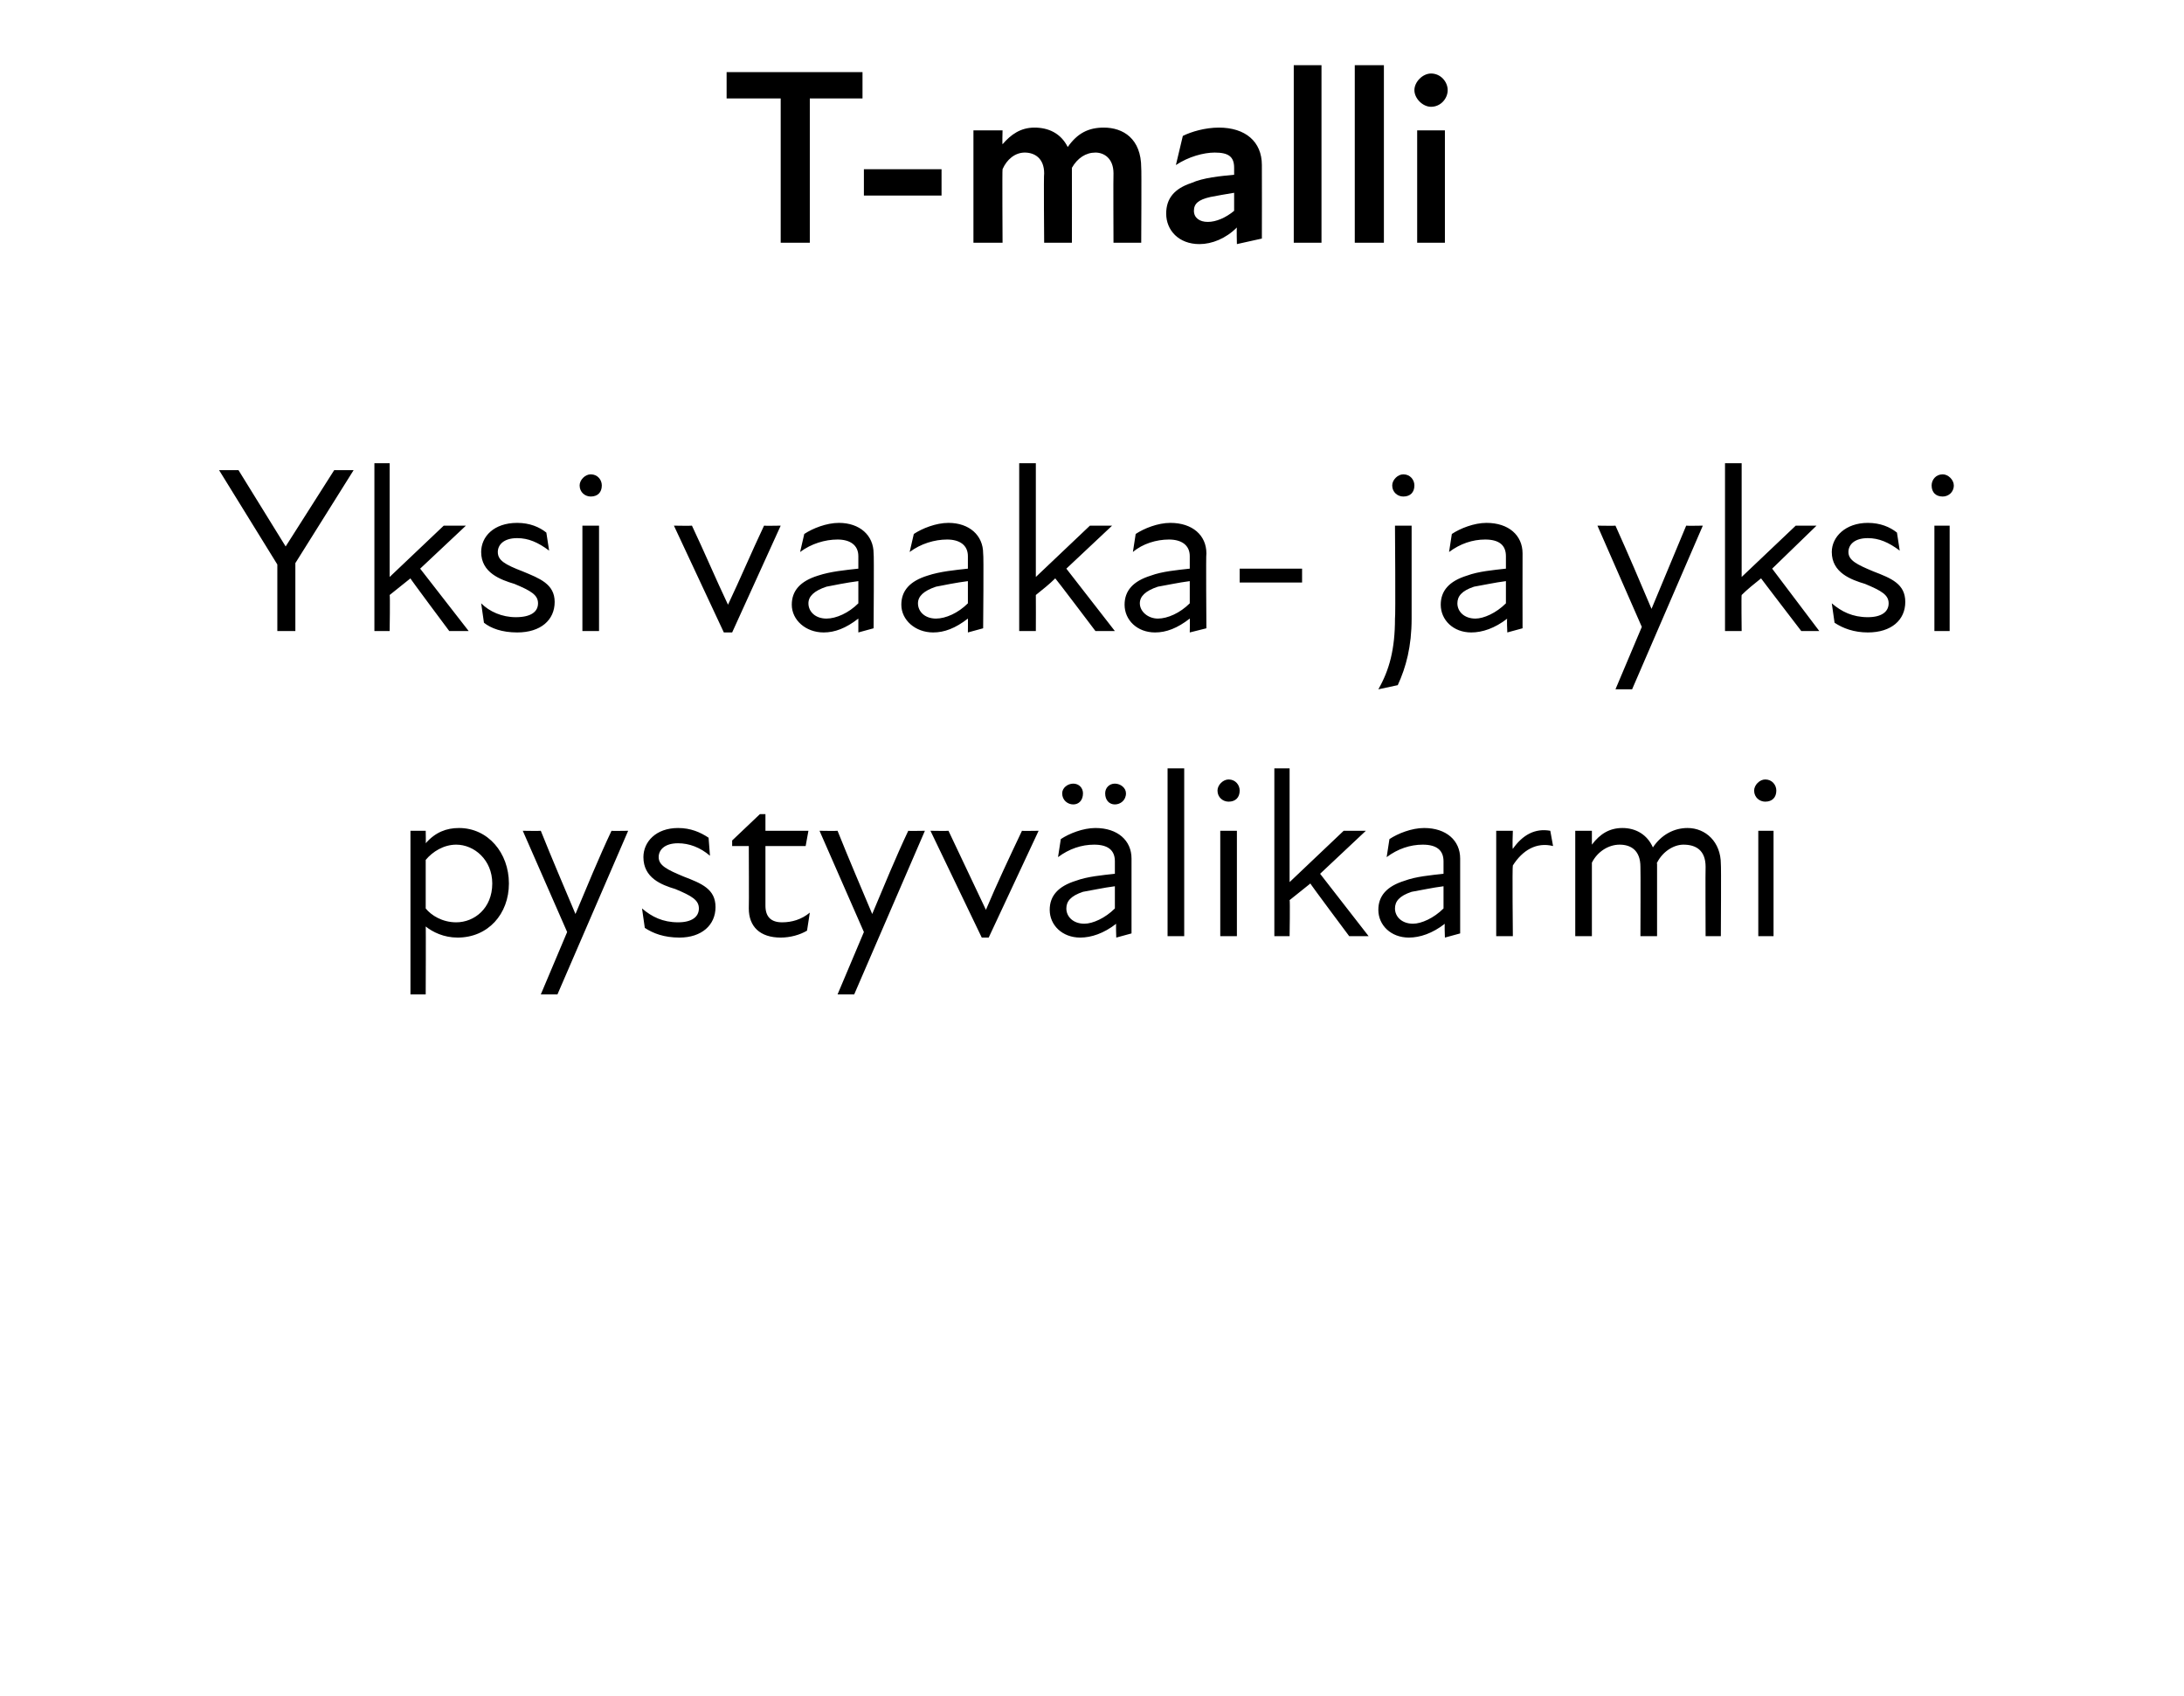 <?xml version="1.0" standalone="no"?>
<!DOCTYPE svg PUBLIC "-//W3C//DTD SVG 1.1//EN" "http://www.w3.org/Graphics/SVG/1.1/DTD/svg11.dtd">
<svg xmlns="http://www.w3.org/2000/svg" version="1.1" width="157.5px" height="122.3px" viewBox="0 -4 157.5 122.3" style="top:-4px">
  <desc>T malli Yksi vaaka ja yksi pystyv likarmi</desc>
  <defs/>
  <g id="Polygon177780">
    <path d="M 33 63.6 C 32 63.6 31.2 63.2 30.7 62.8 C 30.72 62.77 30.7 67.7 30.7 67.7 L 29.6 67.7 L 29.6 55.9 L 30.7 55.9 C 30.7 55.9 30.72 56.82 30.7 56.8 C 31.4 56 32.2 55.7 33.1 55.7 C 35.2 55.7 36.7 57.5 36.7 59.7 C 36.7 61.9 35.2 63.6 33 63.6 Z M 32.9 62.5 C 34.2 62.5 35.5 61.5 35.5 59.7 C 35.5 58 34.2 56.9 32.9 56.9 C 32 56.9 31.2 57.4 30.7 58 C 30.7 58 30.7 61.5 30.7 61.5 C 31.1 62 31.9 62.5 32.9 62.5 Z M 40.9 63.2 L 37.7 55.9 C 37.7 55.9 38.96 55.92 39 55.9 C 39.8 57.9 40.7 60 41.5 61.9 C 42.3 60 43.2 57.8 44.1 55.9 C 44.06 55.92 45.3 55.9 45.3 55.9 L 40.2 67.7 L 39 67.7 L 40.9 63.2 Z M 46.5 62.9 C 46.5 62.9 46.3 61.5 46.3 61.5 C 47 62.1 47.8 62.5 48.9 62.5 C 49.9 62.5 50.4 62.1 50.4 61.5 C 50.4 60.9 49.9 60.6 48.7 60.1 C 47.7 59.8 46.4 59.3 46.4 57.8 C 46.4 56.7 47.3 55.7 48.9 55.7 C 49.8 55.7 50.5 56 51.1 56.4 C 51.1 56.4 51.2 57.7 51.2 57.7 C 50.5 57.1 49.7 56.8 48.9 56.8 C 47.9 56.8 47.5 57.3 47.5 57.8 C 47.5 58.4 48.1 58.7 49.3 59.2 C 50.6 59.7 51.6 60.1 51.6 61.4 C 51.6 62.7 50.6 63.6 49 63.6 C 47.9 63.6 47.1 63.3 46.5 62.9 Z M 54 61.5 C 54.02 61.46 54 57 54 57 L 52.8 57 L 52.8 56.6 L 54.8 54.7 L 55.2 54.7 L 55.2 55.9 L 58.3 55.9 L 58.1 57 L 55.2 57 C 55.2 57 55.2 61.34 55.2 61.3 C 55.2 62.1 55.6 62.5 56.4 62.5 C 57.1 62.5 57.8 62.3 58.4 61.8 C 58.4 61.8 58.2 63.1 58.2 63.1 C 57.7 63.4 57 63.6 56.3 63.6 C 54.8 63.6 54 62.8 54 61.5 Z M 62.3 63.2 L 59.1 55.9 C 59.1 55.9 60.37 55.92 60.4 55.9 C 61.2 57.9 62.1 60 62.9 61.9 C 63.7 60 64.6 57.8 65.5 55.9 C 65.47 55.92 66.7 55.9 66.7 55.9 L 61.6 67.7 L 60.4 67.7 L 62.3 63.2 Z M 67.1 55.9 C 67.1 55.9 68.41 55.92 68.4 55.9 C 69.3 57.8 70.2 59.7 71.1 61.6 C 71.1 61.6 71.1 61.6 71.1 61.6 C 71.9 59.7 72.8 57.8 73.7 55.9 C 73.66 55.92 74.9 55.9 74.9 55.9 L 71.3 63.6 L 70.8 63.6 L 67.1 55.9 Z M 80.5 62.6 C 79.6 63.3 78.7 63.6 77.9 63.6 C 76.6 63.6 75.7 62.7 75.7 61.6 C 75.7 60.6 76.3 59.9 77.6 59.5 C 78.4 59.2 79.5 59.1 80.4 59 C 80.4 59 80.4 58.1 80.4 58.1 C 80.4 57.3 79.9 56.9 78.9 56.9 C 78 56.9 77.1 57.2 76.3 57.8 C 76.3 57.8 76.5 56.5 76.5 56.5 C 77.1 56.1 78.1 55.7 79 55.7 C 80.6 55.7 81.6 56.6 81.6 57.9 C 81.6 57.9 81.6 63.3 81.6 63.3 L 80.5 63.6 C 80.5 63.6 80.46 62.56 80.5 62.6 Z M 77.4 52.5 C 77.8 52.5 78.1 52.8 78.1 53.2 C 78.1 53.7 77.8 54 77.4 54 C 77 54 76.6 53.7 76.6 53.2 C 76.6 52.8 77 52.5 77.4 52.5 Z M 78.2 62.6 C 78.8 62.6 79.7 62.2 80.4 61.5 C 80.4 61.5 80.4 59.9 80.4 59.9 C 79.6 60 78.7 60.2 78.1 60.3 C 77.2 60.6 76.9 61 76.9 61.5 C 76.9 62.1 77.4 62.6 78.2 62.6 Z M 80.4 52.5 C 80.8 52.5 81.2 52.8 81.2 53.2 C 81.2 53.7 80.8 54 80.4 54 C 80 54 79.7 53.7 79.7 53.2 C 79.7 52.8 80 52.5 80.4 52.5 Z M 84.2 51.4 L 85.4 51.4 L 85.4 63.5 L 84.2 63.5 L 84.2 51.4 Z M 88 55.9 L 89.2 55.9 L 89.2 63.5 L 88 63.5 L 88 55.9 Z M 88.6 52.2 C 89.1 52.2 89.4 52.6 89.4 53 C 89.4 53.5 89.1 53.8 88.6 53.8 C 88.2 53.8 87.8 53.5 87.8 53 C 87.8 52.6 88.2 52.2 88.6 52.2 Z M 91.9 51.4 L 93 51.4 L 93 59.6 L 96.9 55.9 L 98.5 55.9 L 95.2 59 L 98.7 63.5 L 97.3 63.5 C 97.3 63.5 94.45 59.69 94.5 59.7 C 94 60.1 93.5 60.5 93 60.9 C 93.04 60.9 93 63.5 93 63.5 L 91.9 63.5 L 91.9 51.4 Z M 104.2 62.6 C 103.3 63.3 102.4 63.6 101.6 63.6 C 100.3 63.6 99.4 62.7 99.4 61.6 C 99.4 60.6 100 59.9 101.3 59.5 C 102.1 59.2 103.2 59.1 104.1 59 C 104.1 59 104.1 58.1 104.1 58.1 C 104.1 57.3 103.6 56.9 102.6 56.9 C 101.7 56.9 100.8 57.2 100 57.8 C 100 57.8 100.2 56.5 100.2 56.5 C 100.8 56.1 101.8 55.7 102.7 55.7 C 104.3 55.7 105.3 56.6 105.3 57.9 C 105.3 57.9 105.3 63.3 105.3 63.3 L 104.2 63.6 C 104.2 63.6 104.16 62.56 104.2 62.6 Z M 101.9 62.6 C 102.5 62.6 103.4 62.2 104.1 61.5 C 104.1 61.5 104.1 59.9 104.1 59.9 C 103.3 60 102.4 60.2 101.8 60.3 C 100.9 60.6 100.6 61 100.6 61.5 C 100.6 62.1 101.1 62.6 101.9 62.6 Z M 107.9 55.9 L 109.1 55.9 C 109.1 55.9 109.05 57.22 109.1 57.2 C 109.8 56.2 110.7 55.7 111.8 55.9 C 111.8 55.9 112 57 112 57 C 110.8 56.7 109.8 57.3 109.1 58.4 C 109.05 58.45 109.1 63.5 109.1 63.5 L 107.9 63.5 L 107.9 55.9 Z M 113.6 55.9 L 114.8 55.9 C 114.8 55.9 114.8 56.85 114.8 56.9 C 115.4 56.1 116.1 55.7 117 55.7 C 118 55.7 118.8 56.2 119.2 57.1 C 119.8 56.2 120.7 55.7 121.7 55.7 C 123 55.7 124.1 56.7 124.1 58.3 C 124.13 58.35 124.1 63.5 124.1 63.5 L 123 63.5 C 123 63.5 122.98 58.52 123 58.5 C 123 57.3 122.3 56.9 121.4 56.9 C 120.7 56.9 119.9 57.4 119.5 58.2 C 119.47 58.16 119.5 58.3 119.5 58.3 L 119.5 63.5 L 118.3 63.5 C 118.3 63.5 118.32 58.52 118.3 58.5 C 118.3 57.3 117.6 56.9 116.8 56.9 C 116 56.9 115.2 57.4 114.8 58.2 C 114.8 58.19 114.8 63.5 114.8 63.5 L 113.6 63.5 L 113.6 55.9 Z M 126.8 55.9 L 127.9 55.9 L 127.9 63.5 L 126.8 63.5 L 126.8 55.9 Z M 127.3 52.2 C 127.8 52.2 128.1 52.6 128.1 53 C 128.1 53.5 127.8 53.8 127.3 53.8 C 126.9 53.8 126.5 53.5 126.5 53 C 126.5 52.6 126.9 52.2 127.3 52.2 Z " stroke="none" fill="#000"/>
  </g>
  <g id="Polygon177779">
    <path d="M 20 36.7 L 15.8 29.9 L 17.2 29.9 L 20.6 35.4 L 24.1 29.9 L 25.5 29.9 L 21.3 36.6 L 21.3 41.5 L 20 41.5 L 20 36.7 Z M 27 29.4 L 28.1 29.4 L 28.1 37.6 L 32 33.9 L 33.6 33.9 L 30.3 37 L 33.8 41.5 L 32.4 41.5 C 32.4 41.5 29.55 37.69 29.6 37.7 C 29.1 38.1 28.6 38.5 28.1 38.9 C 28.14 38.9 28.1 41.5 28.1 41.5 L 27 41.5 L 27 29.4 Z M 34.9 40.9 C 34.9 40.9 34.7 39.5 34.7 39.5 C 35.3 40.1 36.2 40.5 37.2 40.5 C 38.3 40.5 38.8 40.1 38.8 39.5 C 38.8 38.9 38.3 38.6 37.1 38.1 C 36.1 37.8 34.7 37.3 34.7 35.8 C 34.7 34.7 35.6 33.7 37.3 33.7 C 38.2 33.7 38.9 34 39.4 34.4 C 39.4 34.4 39.6 35.7 39.6 35.7 C 38.8 35.1 38.1 34.8 37.3 34.8 C 36.3 34.8 35.9 35.3 35.9 35.8 C 35.9 36.4 36.4 36.7 37.7 37.2 C 38.9 37.7 40 38.1 40 39.4 C 40 40.7 39 41.6 37.3 41.6 C 36.2 41.6 35.4 41.3 34.9 40.9 Z M 42 33.9 L 43.2 33.9 L 43.2 41.5 L 42 41.5 L 42 33.9 Z M 42.6 30.2 C 43.1 30.2 43.4 30.6 43.4 31 C 43.4 31.5 43.1 31.8 42.6 31.8 C 42.2 31.8 41.8 31.5 41.8 31 C 41.8 30.6 42.2 30.2 42.6 30.2 Z M 48.6 33.9 C 48.6 33.9 49.85 33.92 49.9 33.9 C 50.8 35.8 51.6 37.7 52.5 39.6 C 52.5 39.6 52.5 39.6 52.5 39.6 C 53.4 37.7 54.2 35.8 55.1 33.9 C 55.1 33.92 56.3 33.9 56.3 33.9 L 52.8 41.6 L 52.2 41.6 L 48.6 33.9 Z M 61.9 40.6 C 61 41.3 60.2 41.6 59.4 41.6 C 58.1 41.6 57.1 40.7 57.1 39.6 C 57.1 38.6 57.7 37.9 59 37.5 C 59.9 37.2 61 37.1 61.9 37 C 61.9 37 61.9 36.1 61.9 36.1 C 61.9 35.3 61.3 34.9 60.4 34.9 C 59.5 34.9 58.5 35.2 57.7 35.8 C 57.7 35.8 58 34.5 58 34.5 C 58.6 34.1 59.6 33.7 60.5 33.7 C 62 33.7 63 34.6 63 35.9 C 63.04 35.9 63 41.3 63 41.3 L 61.9 41.6 C 61.9 41.6 61.9 40.56 61.9 40.6 Z M 59.6 40.6 C 60.3 40.6 61.2 40.2 61.9 39.5 C 61.9 39.5 61.9 37.9 61.9 37.9 C 61.1 38 60.1 38.2 59.6 38.3 C 58.7 38.6 58.3 39 58.3 39.5 C 58.3 40.1 58.8 40.6 59.6 40.6 Z M 69.8 40.6 C 68.9 41.3 68.1 41.6 67.3 41.6 C 66 41.6 65 40.7 65 39.6 C 65 38.6 65.6 37.9 66.9 37.5 C 67.8 37.2 68.9 37.1 69.8 37 C 69.8 37 69.8 36.1 69.8 36.1 C 69.8 35.3 69.2 34.9 68.3 34.9 C 67.4 34.9 66.4 35.2 65.6 35.8 C 65.6 35.8 65.9 34.5 65.9 34.5 C 66.5 34.1 67.5 33.7 68.4 33.7 C 69.9 33.7 70.9 34.6 70.9 35.9 C 70.95 35.9 70.9 41.3 70.9 41.3 L 69.8 41.6 C 69.8 41.6 69.81 40.56 69.8 40.6 Z M 67.5 40.6 C 68.2 40.6 69.1 40.2 69.8 39.5 C 69.8 39.5 69.8 37.9 69.8 37.9 C 69 38 68 38.2 67.5 38.3 C 66.6 38.6 66.2 39 66.2 39.5 C 66.2 40.1 66.7 40.6 67.5 40.6 Z M 73.5 29.4 L 74.7 29.4 L 74.7 37.6 L 78.6 33.9 L 80.2 33.9 L 76.9 37 L 80.4 41.5 L 79 41.5 C 79 41.5 76.12 37.69 76.1 37.7 C 75.7 38.1 75.2 38.5 74.7 38.9 C 74.71 38.9 74.7 41.5 74.7 41.5 L 73.5 41.5 L 73.5 29.4 Z M 85.8 40.6 C 84.9 41.3 84.1 41.6 83.3 41.6 C 82 41.6 81.1 40.7 81.1 39.6 C 81.1 38.6 81.7 37.9 83 37.5 C 83.8 37.2 84.9 37.1 85.8 37 C 85.8 37 85.8 36.1 85.8 36.1 C 85.8 35.3 85.2 34.9 84.3 34.9 C 83.4 34.9 82.4 35.2 81.7 35.8 C 81.7 35.8 81.9 34.5 81.9 34.5 C 82.5 34.1 83.5 33.7 84.4 33.7 C 86 33.7 87 34.6 87 35.9 C 86.96 35.9 87 41.3 87 41.3 L 85.8 41.6 C 85.8 41.6 85.82 40.56 85.8 40.6 Z M 83.5 40.6 C 84.2 40.6 85.1 40.2 85.8 39.5 C 85.8 39.5 85.8 37.9 85.8 37.9 C 85 38 84.1 38.2 83.5 38.3 C 82.6 38.6 82.2 39 82.2 39.5 C 82.2 40.1 82.8 40.6 83.5 40.6 Z M 89.4 37 L 93.9 37 L 93.9 38 L 89.4 38 L 89.4 37 Z M 100.4 31 C 100.4 30.6 100.8 30.2 101.2 30.2 C 101.7 30.2 102 30.6 102 31 C 102 31.5 101.7 31.8 101.2 31.8 C 100.8 31.8 100.4 31.5 100.4 31 Z M 100.6 40.6 C 100.65 40.58 100.6 33.9 100.6 33.9 L 101.8 33.9 C 101.8 33.9 101.8 40.58 101.8 40.6 C 101.8 42.6 101.4 44.1 100.8 45.4 C 100.8 45.4 99.4 45.7 99.4 45.7 C 100.2 44.3 100.6 42.8 100.6 40.6 Z M 108.7 40.6 C 107.8 41.3 106.9 41.6 106.1 41.6 C 104.8 41.6 103.9 40.7 103.9 39.6 C 103.9 38.6 104.5 37.9 105.8 37.5 C 106.6 37.2 107.7 37.1 108.6 37 C 108.6 37 108.6 36.1 108.6 36.1 C 108.6 35.3 108.1 34.9 107.1 34.9 C 106.2 34.9 105.3 35.2 104.5 35.8 C 104.5 35.8 104.7 34.5 104.7 34.5 C 105.3 34.1 106.3 33.7 107.2 33.7 C 108.8 33.7 109.8 34.6 109.8 35.9 C 109.79 35.9 109.8 41.3 109.8 41.3 L 108.7 41.6 C 108.7 41.6 108.65 40.56 108.7 40.6 Z M 106.4 40.6 C 107 40.6 107.9 40.2 108.6 39.5 C 108.6 39.5 108.6 37.9 108.6 37.9 C 107.8 38 106.9 38.2 106.3 38.3 C 105.4 38.6 105.1 39 105.1 39.5 C 105.1 40.1 105.6 40.6 106.4 40.6 Z M 118.4 41.2 L 115.2 33.9 C 115.2 33.9 116.51 33.92 116.5 33.9 C 117.4 35.9 118.3 38 119.1 39.9 C 119.9 38 120.8 35.8 121.6 33.9 C 121.61 33.92 122.8 33.9 122.8 33.9 L 117.7 45.7 L 116.5 45.7 L 118.4 41.2 Z M 124.4 29.4 L 125.6 29.4 L 125.6 37.6 L 129.5 33.9 L 131 33.9 L 127.8 37 L 131.2 41.5 L 129.9 41.5 C 129.9 41.5 126.98 37.69 127 37.7 C 126.5 38.1 126 38.5 125.6 38.9 C 125.57 38.9 125.6 41.5 125.6 41.5 L 124.4 41.5 L 124.4 29.4 Z M 132.3 40.9 C 132.3 40.9 132.1 39.5 132.1 39.5 C 132.8 40.1 133.6 40.5 134.7 40.5 C 135.7 40.5 136.2 40.1 136.2 39.5 C 136.2 38.9 135.7 38.6 134.5 38.1 C 133.5 37.8 132.1 37.3 132.1 35.8 C 132.1 34.7 133.1 33.7 134.7 33.7 C 135.6 33.7 136.3 34 136.8 34.4 C 136.8 34.4 137 35.7 137 35.7 C 136.2 35.1 135.5 34.8 134.7 34.8 C 133.7 34.8 133.3 35.3 133.3 35.8 C 133.3 36.4 133.9 36.7 135.1 37.2 C 136.4 37.7 137.4 38.1 137.4 39.4 C 137.4 40.7 136.4 41.6 134.7 41.6 C 133.7 41.6 132.9 41.3 132.3 40.9 Z M 139.5 33.9 L 140.6 33.9 L 140.6 41.5 L 139.5 41.5 L 139.5 33.9 Z M 140.1 30.2 C 140.5 30.2 140.9 30.6 140.9 31 C 140.9 31.5 140.5 31.8 140.1 31.8 C 139.6 31.8 139.3 31.5 139.3 31 C 139.3 30.6 139.6 30.2 140.1 30.2 Z " stroke="none" fill="#000"/>
  </g>
  <g id="Polygon177778">
    <path d="M 56.3 3.1 L 52.4 3.1 L 52.4 1.2 L 62.2 1.2 L 62.2 3.1 L 58.4 3.1 L 58.4 13.5 L 56.3 13.5 L 56.3 3.1 Z M 62.3 8.2 L 67.9 8.2 L 67.9 10.1 L 62.3 10.1 L 62.3 8.2 Z M 70.2 5.4 L 72.3 5.4 C 72.3 5.4 72.27 6.43 72.3 6.4 C 72.9 5.7 73.6 5.2 74.6 5.2 C 75.6 5.2 76.5 5.6 77 6.6 C 77.7 5.6 78.5 5.2 79.6 5.2 C 81 5.2 82.3 6 82.3 8.1 C 82.33 8.08 82.3 13.5 82.3 13.5 L 80.3 13.5 C 80.3 13.5 80.28 8.51 80.3 8.5 C 80.3 7.4 79.6 7 79 7 C 78.3 7 77.7 7.4 77.3 8.1 C 77.31 8.12 77.3 13.5 77.3 13.5 L 75.3 13.5 C 75.3 13.5 75.26 8.51 75.3 8.5 C 75.3 7.4 74.6 7 73.9 7 C 73.2 7 72.6 7.5 72.3 8.2 C 72.27 8.19 72.3 13.5 72.3 13.5 L 70.2 13.5 L 70.2 5.4 Z M 89.2 12.4 C 88.4 13.2 87.4 13.6 86.5 13.6 C 85 13.6 84.1 12.6 84.1 11.4 C 84.1 10.3 84.7 9.6 85.9 9.2 C 86.8 8.8 88 8.7 89 8.6 C 89 8.6 89 8.1 89 8.1 C 89 7.3 88.6 7 87.6 7 C 86.8 7 85.7 7.3 84.8 7.9 C 84.8 7.9 85.3 5.8 85.3 5.8 C 85.9 5.5 86.9 5.2 87.9 5.2 C 89.8 5.2 91 6.2 91 7.9 C 91.01 7.9 91 13.2 91 13.2 L 89.2 13.6 C 89.2 13.6 89.17 12.44 89.2 12.4 Z M 87.1 12 C 87.7 12 88.4 11.7 89 11.2 C 89 11.2 89 9.9 89 9.9 C 88.4 10 87.8 10.1 87.3 10.2 C 86.4 10.4 86.1 10.7 86.1 11.2 C 86.1 11.7 86.5 12 87.1 12 Z M 93.3 0.7 L 95.3 0.7 L 95.3 13.5 L 93.3 13.5 L 93.3 0.7 Z M 97.7 0.7 L 99.8 0.7 L 99.8 13.5 L 97.7 13.5 L 97.7 0.7 Z M 102.2 5.4 L 104.2 5.4 L 104.2 13.5 L 102.2 13.5 L 102.2 5.4 Z M 103.2 1.3 C 103.9 1.3 104.4 1.9 104.4 2.5 C 104.4 3.1 103.9 3.7 103.2 3.7 C 102.6 3.7 102 3.1 102 2.5 C 102 1.9 102.6 1.3 103.2 1.3 Z " stroke="none" fill="#000"/>
  </g>
</svg>